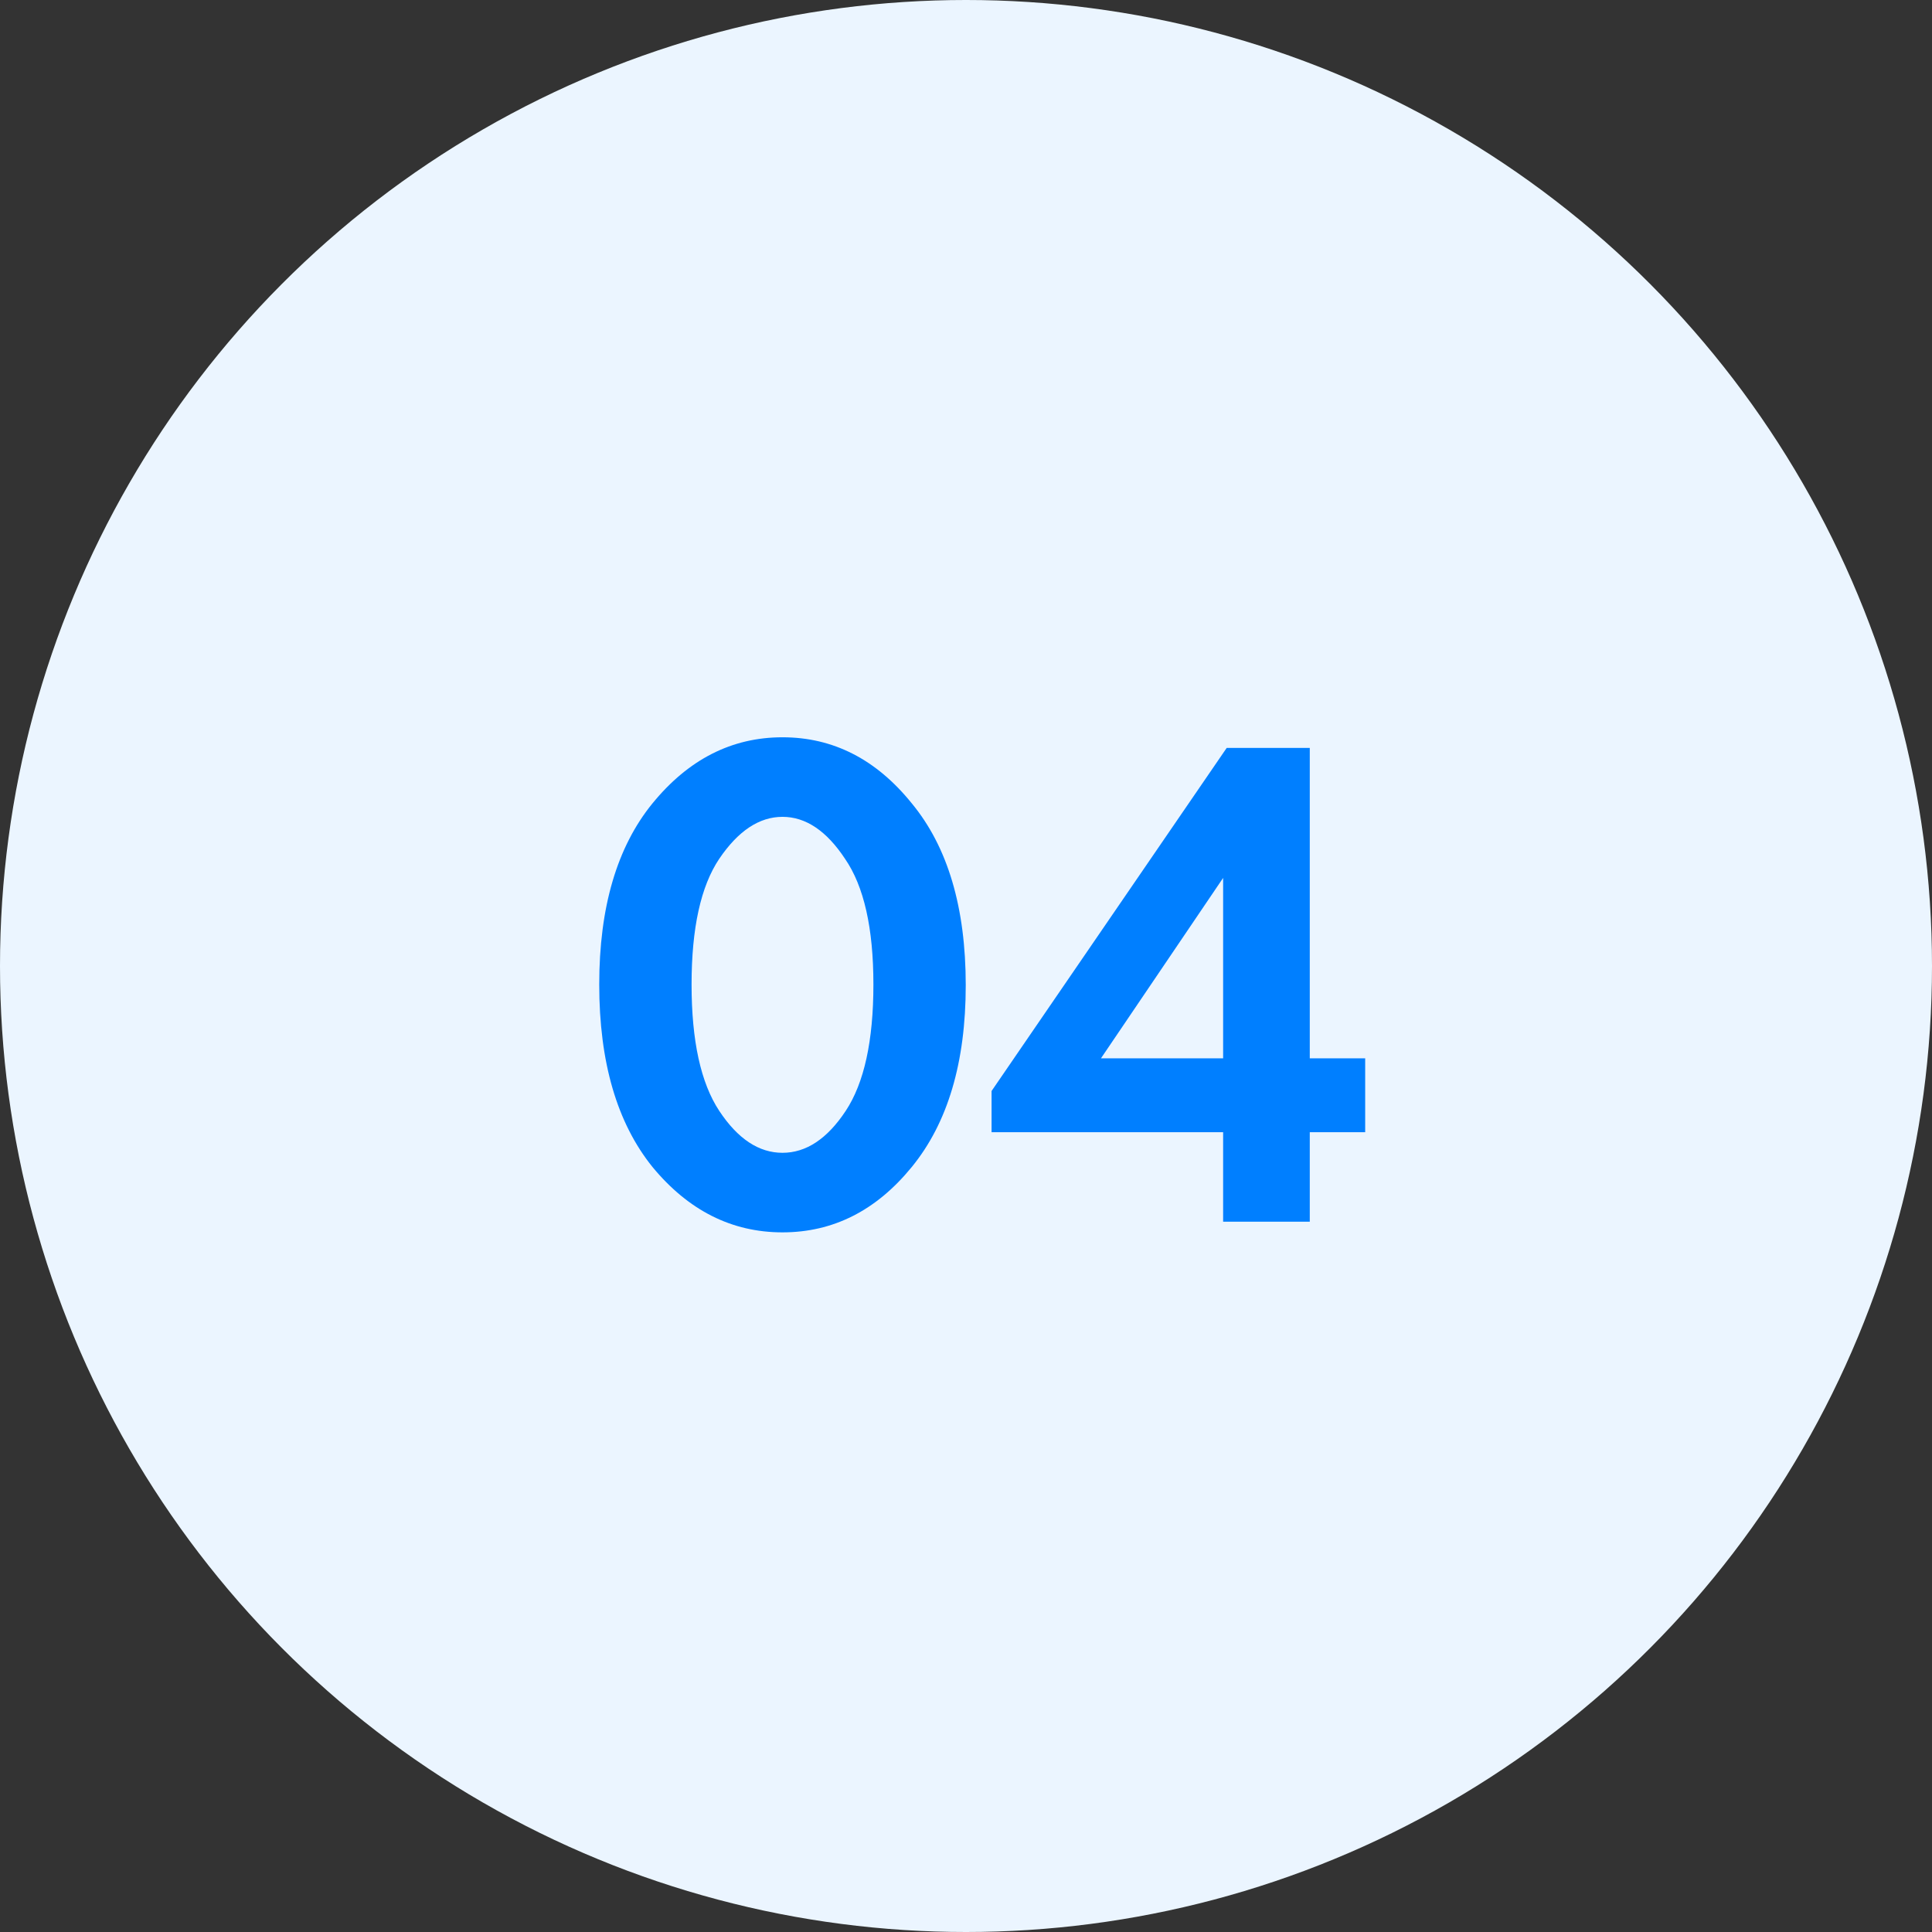 <svg width="68" height="68" viewBox="0 0 68 68" fill="none" xmlns="http://www.w3.org/2000/svg">
<rect x="0" y="0" width="68" height="68" fill="#333333" stroke="none"/>
<circle cx="34" cy="34" r="34" fill="#EBF5FF"/>
<path d="M32.091 41.075C30.841 42.608 29.324 43.375 27.541 43.375C25.758 43.375 24.233 42.608 22.966 41.075C21.716 39.525 21.091 37.383 21.091 34.65C21.091 31.933 21.716 29.808 22.966 28.275C24.233 26.725 25.758 25.95 27.541 25.95C29.324 25.95 30.841 26.725 32.091 28.275C33.358 29.808 33.991 31.942 33.991 34.675C33.991 37.392 33.358 39.525 32.091 41.075ZM29.741 30.225C29.091 29.242 28.358 28.75 27.541 28.75C26.724 28.75 25.983 29.242 25.316 30.225C24.666 31.192 24.341 32.667 24.341 34.65C24.341 36.633 24.666 38.117 25.316 39.1C25.966 40.083 26.708 40.575 27.541 40.575C28.374 40.575 29.116 40.083 29.766 39.1C30.416 38.117 30.741 36.633 30.741 34.65C30.741 32.667 30.408 31.192 29.741 30.225ZM46.1 26.325V37.25H48.05V39.85H46.1V43H43.05V39.85H34.9V38.4L43.175 26.325H46.1ZM38.75 37.25H43.05V30.9L38.75 37.25Z" fill="#007FFF"/>
</svg>

